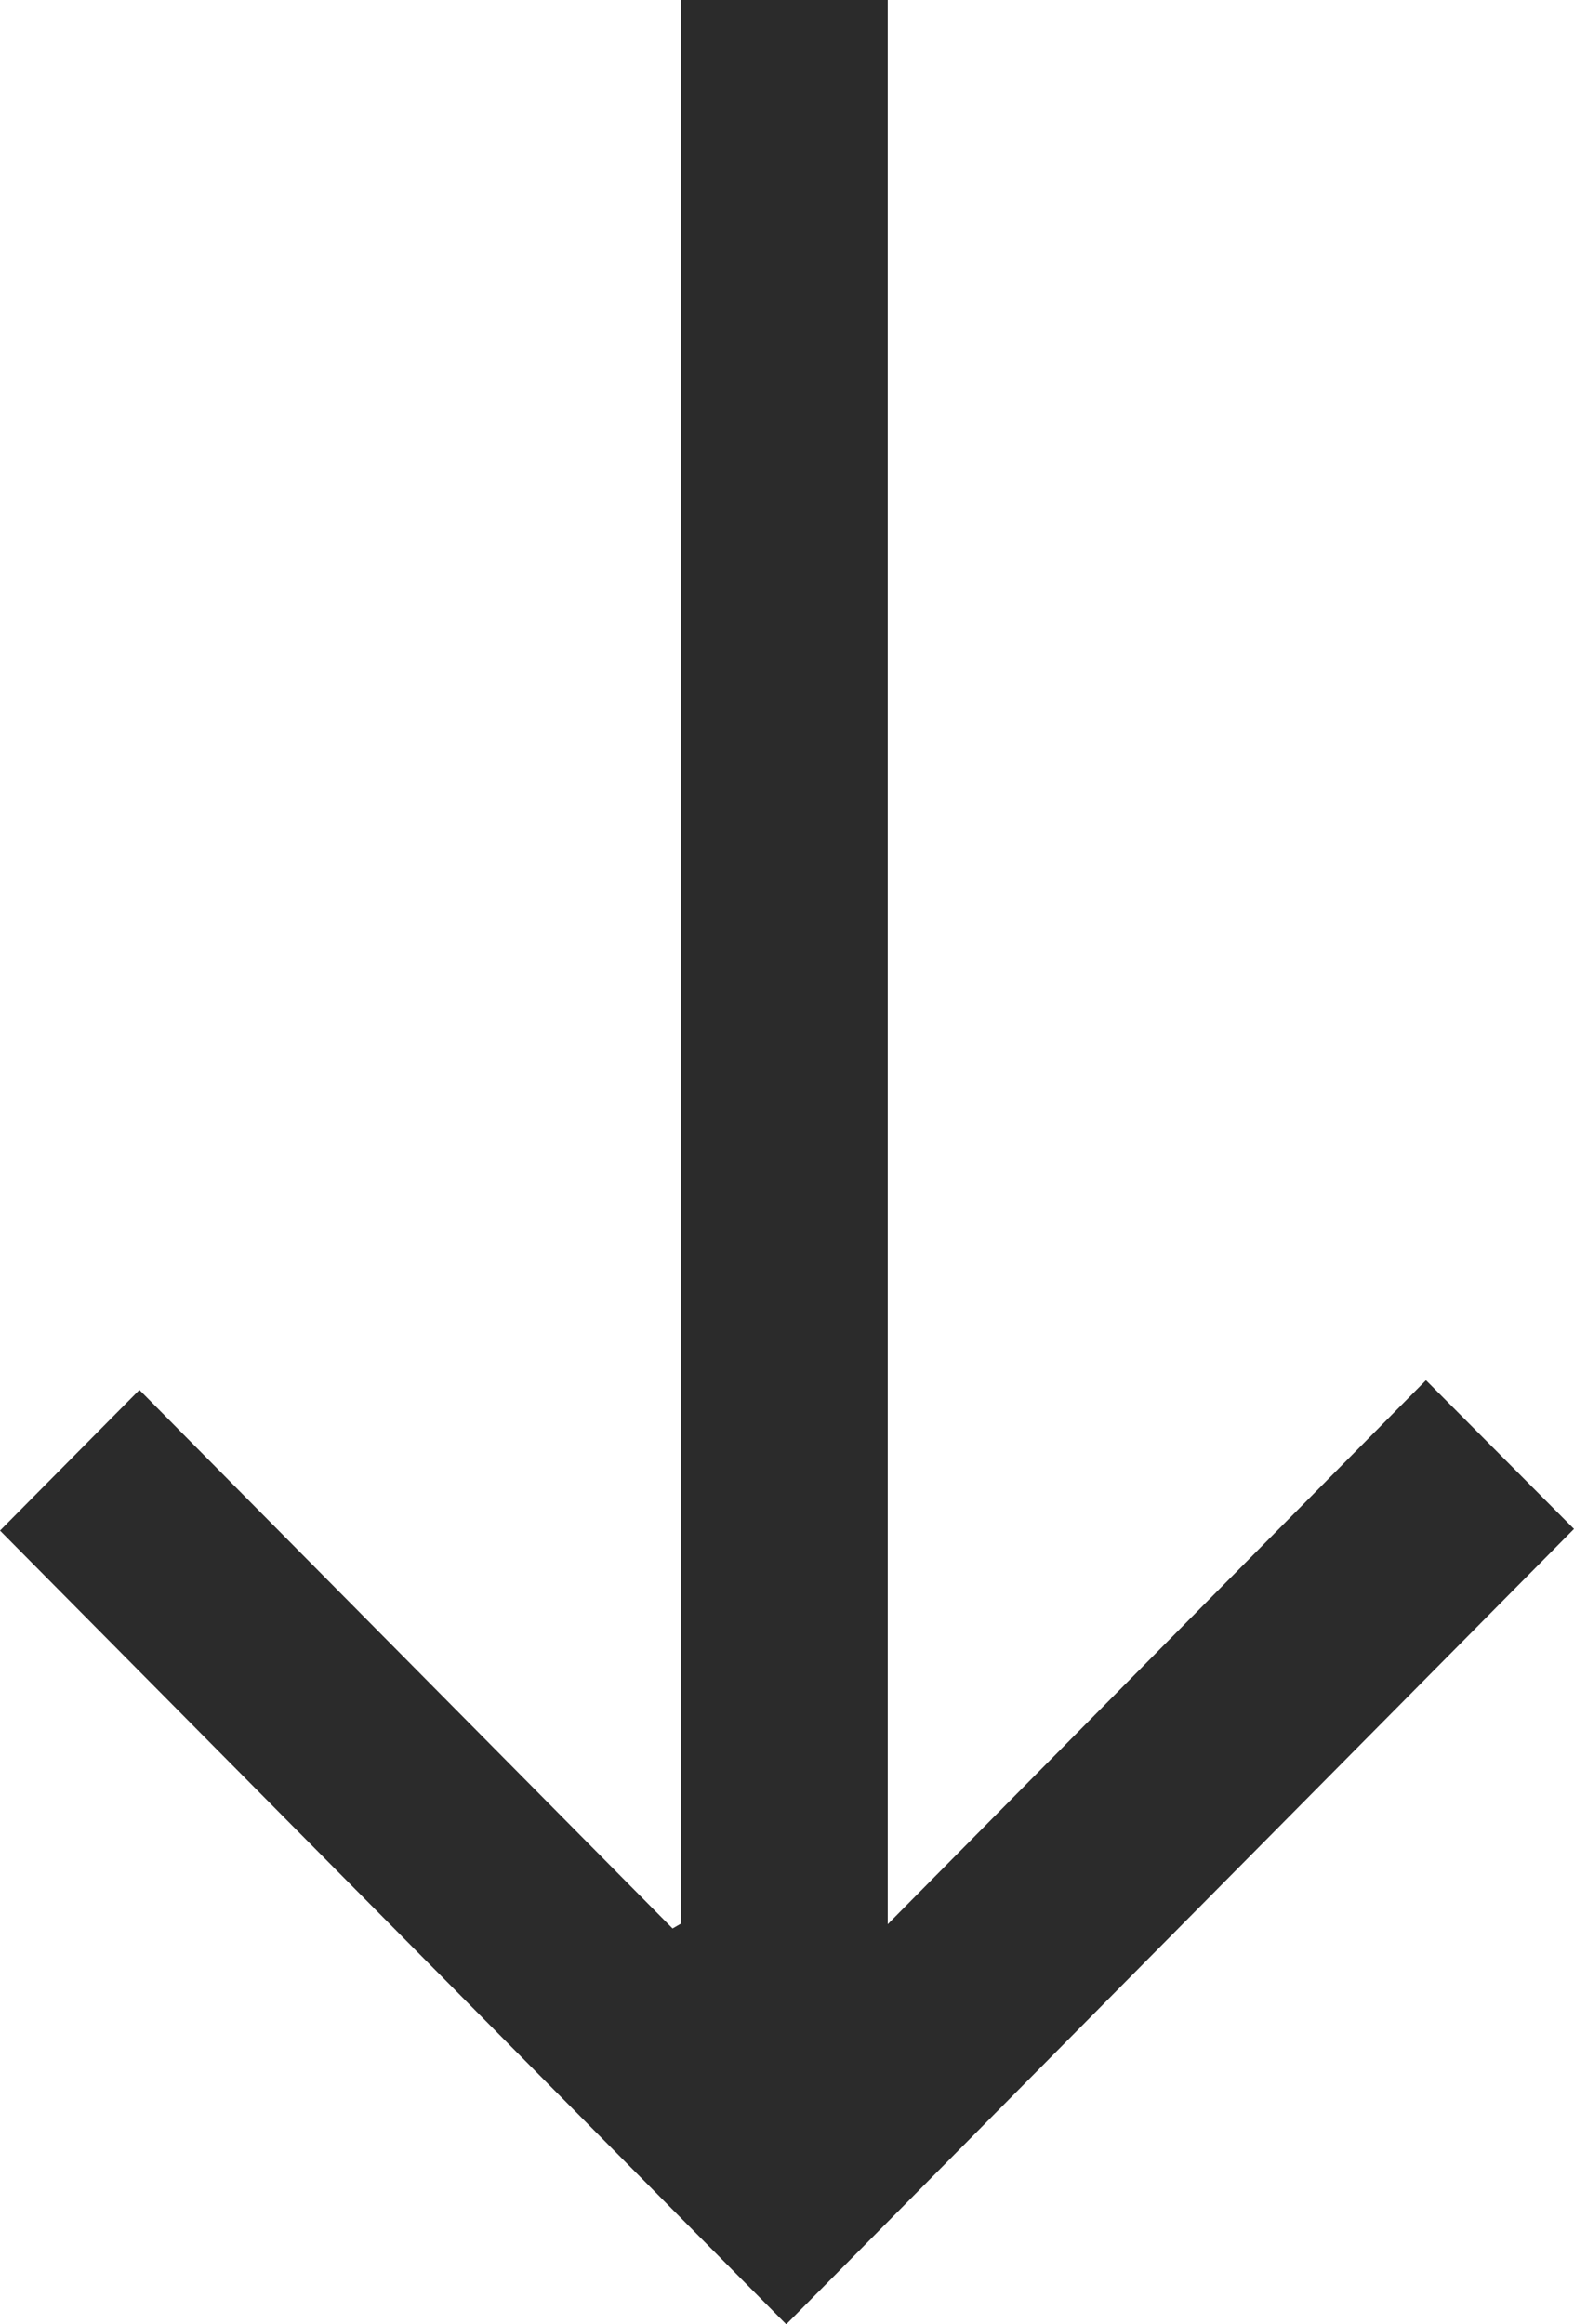 <svg width="21" height="31" viewBox="0 0 21 31" fill="none" xmlns="http://www.w3.org/2000/svg">
<path d="M10.49 31C6.985 27.463 3.473 23.919 0 20.414C0.598 19.811 1.231 19.173 1.86 18.538C4.187 20.888 6.58 23.305 8.973 25.721C9.012 25.699 9.051 25.676 9.089 25.654C9.089 17.111 9.089 8.569 9.089 0C10.03 0 10.923 0 11.844 0C11.844 8.554 11.844 17.092 11.844 25.664C14.269 23.213 16.665 20.794 19.025 18.409C19.749 19.137 20.386 19.775 21 20.392C17.512 23.913 13.999 27.458 10.49 31Z" fill="#2B2B2B"/>
</svg>
